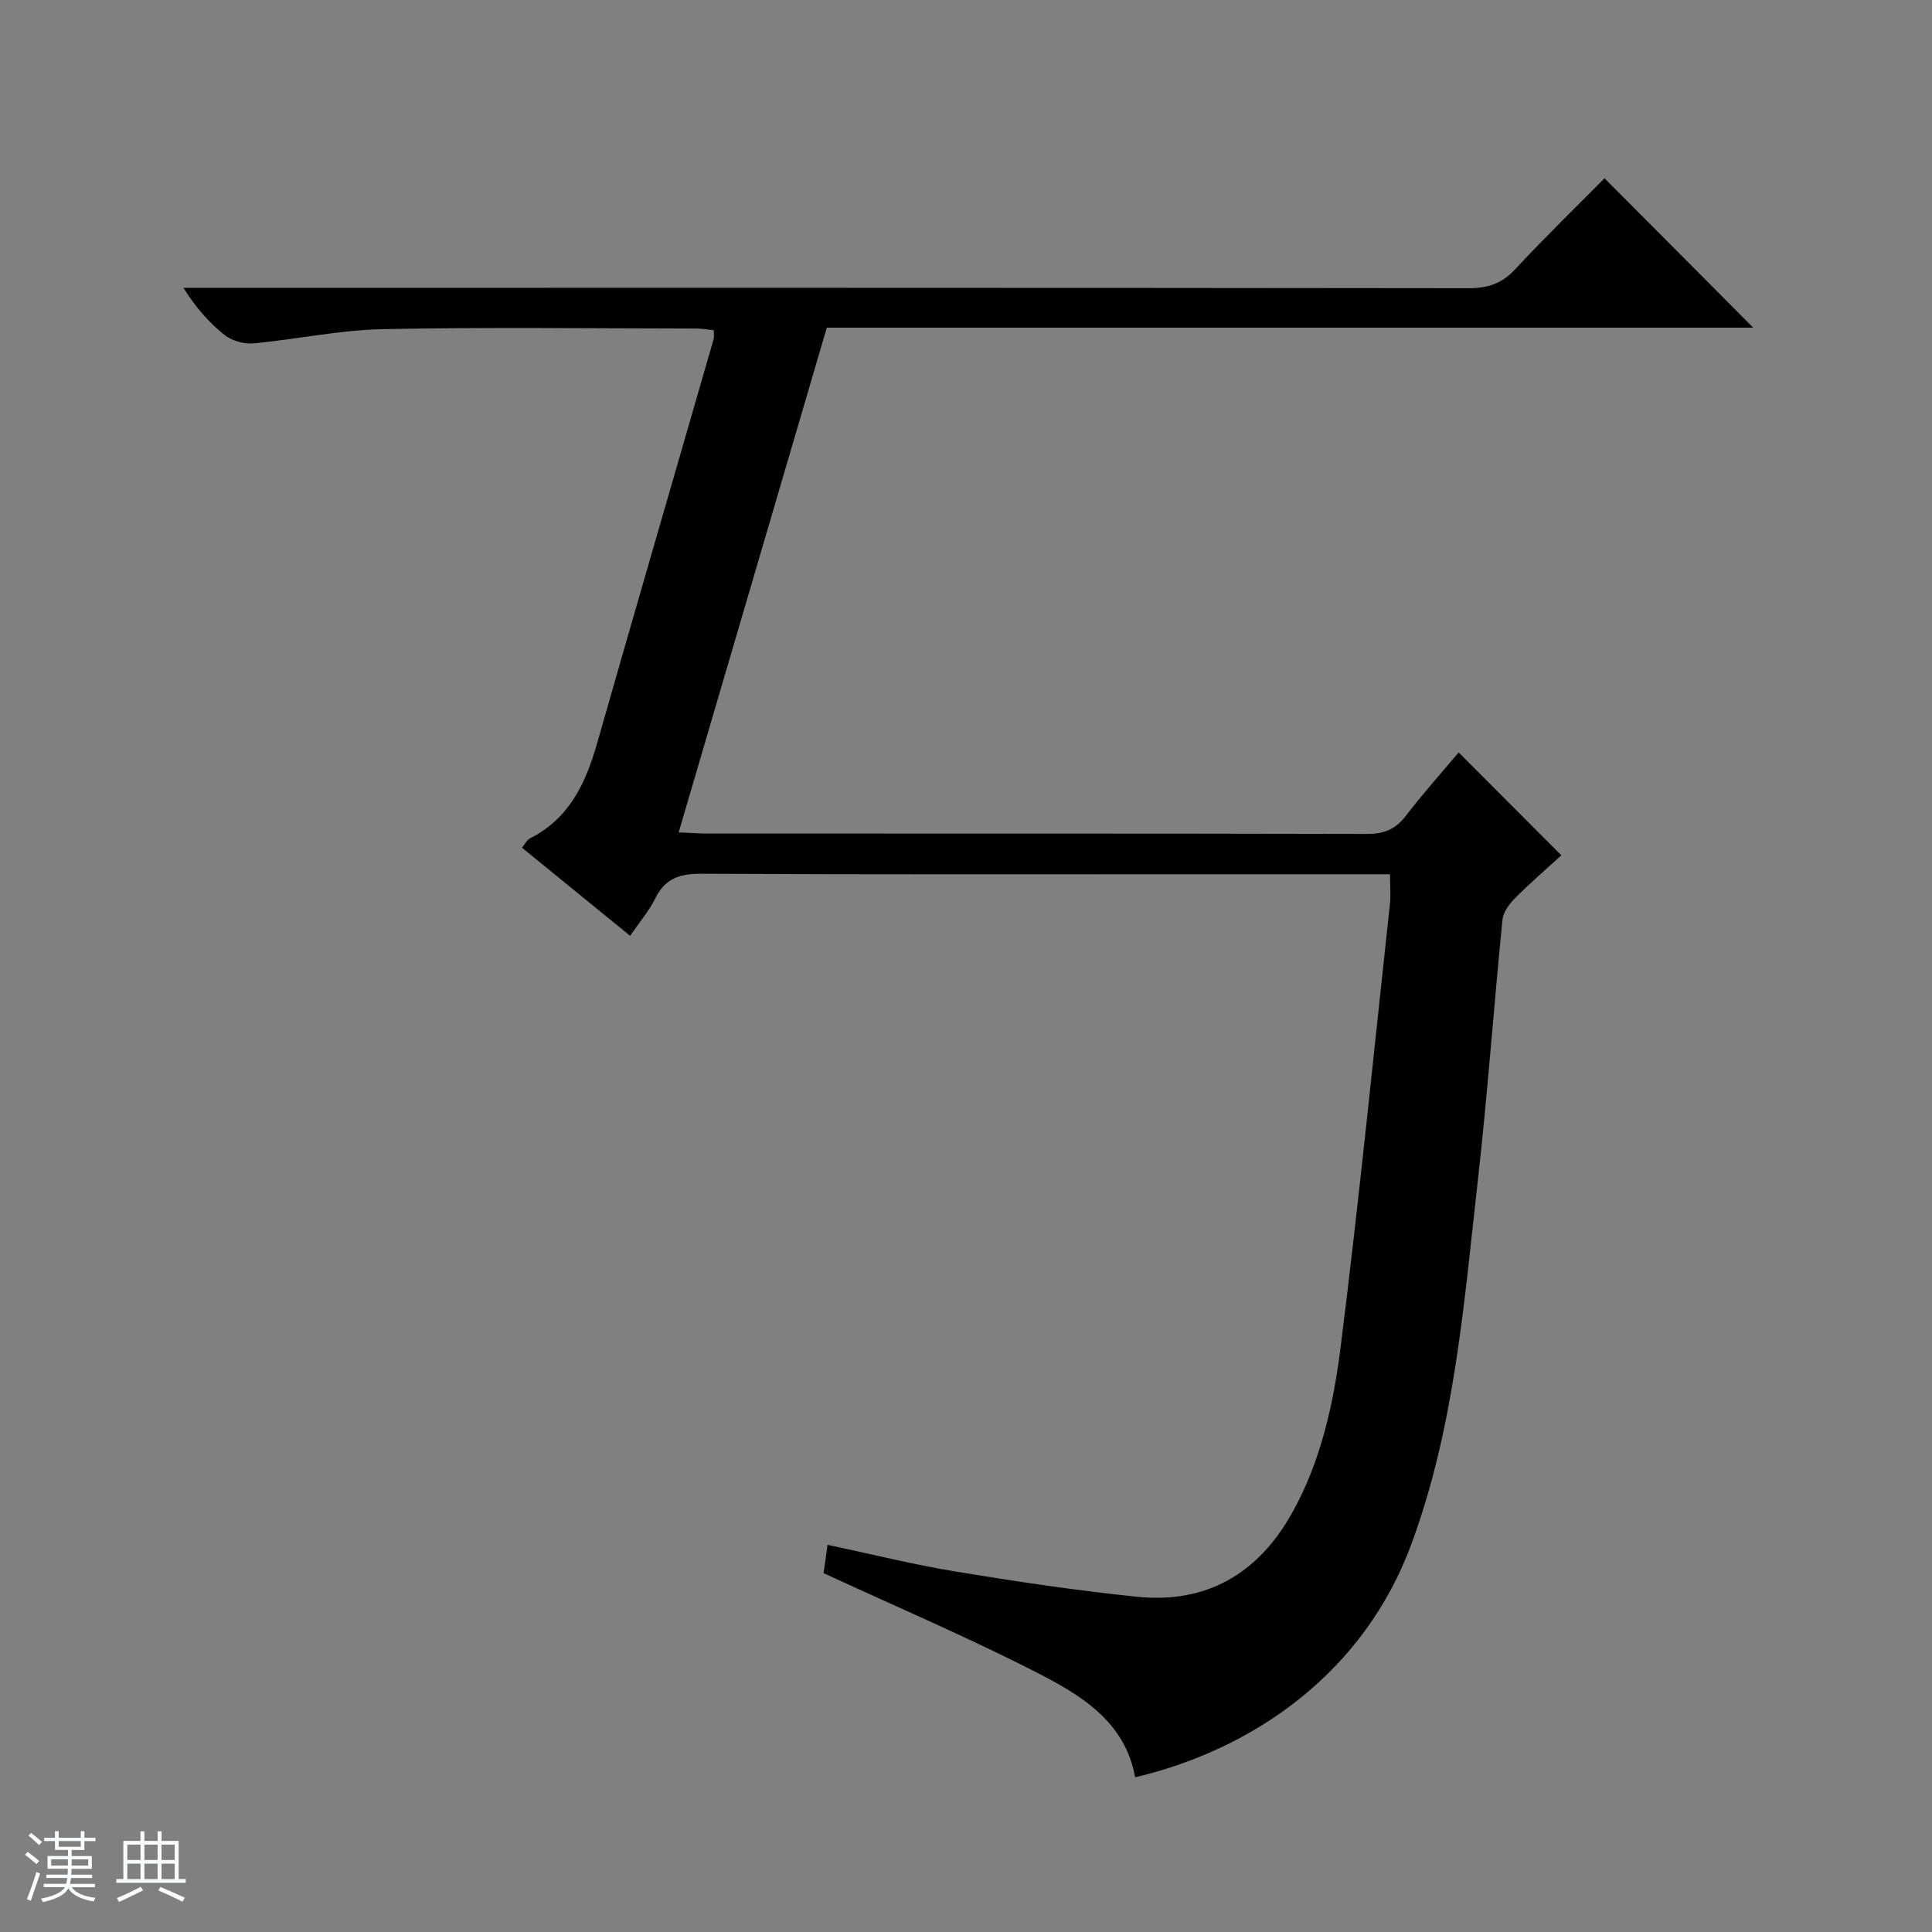 <svg enable-background="new 0 0 400 400" viewBox="0 0 400 400" xmlns="http://www.w3.org/2000/svg"><rect x="0" y="0" width="400" height="400" fill="#808080" stroke="none"/><path d="m5.17 384 .56-.58c.85.61 1.65 1.24 2.4 1.87l-.59.64c-.84-.73-1.63-1.38-2.37-1.93m1.22 9.53-.82-.34c.71-1.76 1.37-3.64 1.98-5.63.24.13.5.25.76.36-.6 1.67-1.24 3.54-1.92 5.61m-.5-13.5.57-.54c.56.44 1.31 1.06 2.26 1.87l-.64.64c-.68-.66-1.41-1.32-2.19-1.97m3.25.46h2.24v-1.36h.77v1.36h4.57v-1.36h.76v1.36h2.28v.69h-2.28v1.84h-2.64v1.26h4.18v2.64h-4.21c0 .45-.02.86-.05 1.21h4.32v.69h-4.38c-.04.34-.1.75-.19 1.22h5.15v.69h-4.82c.87 1.19 2.51 1.92 4.93 2.19-.17.31-.3.57-.37.76-2.77-.49-4.52-1.41-5.26-2.76-.56 1.26-2.3 2.23-5.24 2.9-.12-.24-.26-.48-.43-.72 2.73-.55 4.38-1.34 4.96-2.38h-4.38v-.69h4.65c.1-.38.17-.79.21-1.22h-4.32v-.69h4.4c.03-.34.05-.75.05-1.21h-4.2v-2.64h4.23v-1.26h-2.69v-1.84h-2.24zm1.46 4.46v1.29h3.45c.01-.4.02-.57.01-.53v-.32-.45h-3.46zm1.55-2.59h4.57v-1.19h-4.57zm6.11 2.59h-3.42v.77c-.01.19-.01.37-.02.53h3.44z" fill="#fafbfc"/><path d="m32.63 379.16h.82v1.98h3.54v7.89h1.46v.78h-14.37v-.78h1.46v-7.89h3.54v-1.98h.82v1.98h2.73zm-3.49 11.48.5.73c-1.61.82-3.28 1.63-5 2.41-.13-.27-.28-.55-.44-.82 1.75-.72 3.4-1.49 4.94-2.32m-2.78-5.55h2.73v-3.18h-2.73zm0 3.95h2.73v-3.2h-2.73zm3.54-3.95h2.73v-3.18h-2.73zm0 3.95h2.73v-3.2h-2.73zm7.89 4.68c-1.84-.92-3.51-1.7-5.02-2.32l.45-.73c1.89.8 3.57 1.55 5.04 2.23zm-1.62-11.81h-2.73v3.18h2.73zm-2.73 7.13h2.73v-3.2h-2.73v3.19z" fill="#fafbfc"/><path d="m287.79 181c-12.56 0-24.55 0-36.54 0-35.33 0-70.66.08-105.99-.1-4.46-.02-7.53.92-9.58 5.08-1.31 2.65-3.3 4.96-5.22 7.77-7.52-6.13-14.84-12.09-22.39-18.24.66-.79 1.04-1.62 1.67-1.94 8.11-4.1 11.52-11.39 13.87-19.63 7.97-27.93 16.1-55.82 24.14-83.72.13-.46.02-.99.02-1.86-1.19-.12-2.42-.34-3.66-.34-21.66-.02-43.33-.32-64.99.13-8.91.18-17.77 2.13-26.69 2.94-1.93.18-4.39-.53-5.91-1.72-3.21-2.54-5.96-5.66-8.55-9.78h5.64c86.82 0 173.64-.03 260.46.08 3.97 0 6.87-.95 9.61-3.9 6.1-6.57 12.55-12.82 18.52-18.86 10.52 10.57 20.67 20.76 30.79 30.93-63.51 0-127.55 0-191.81 0-10.24 34.88-20.36 69.37-30.67 104.49 2.49.11 4.24.25 6 .25 45.49.01 90.99-.03 136.48.08 3.49.01 5.91-.92 8.05-3.72 3.53-4.61 7.43-8.95 10.95-13.16 7.08 7.09 14 14.02 21.27 21.3-2.92 2.67-6.38 5.66-9.6 8.89-1.18 1.18-2.43 2.87-2.59 4.43-1.8 18.02-3.08 36.1-5.11 54.1-2.87 25.37-4.78 50.92-13.76 75.22-9.68 26.21-32.13 42.33-57.18 48.25-2.08-11.51-11.16-16.97-20.27-21.64-14.3-7.33-29.12-13.64-44.24-20.63.17-1.22.46-3.28.83-5.86 9.16 1.94 17.81 4.1 26.57 5.54 12.44 2.05 24.94 3.92 37.48 5.21 14.4 1.47 25.06-4.74 32.12-17.35 6.04-10.8 8.6-22.73 10.1-34.7 3.8-30.31 6.83-60.72 10.13-91.1.24-1.93.05-3.92.05-6.44z" fill="#000001"/></svg>